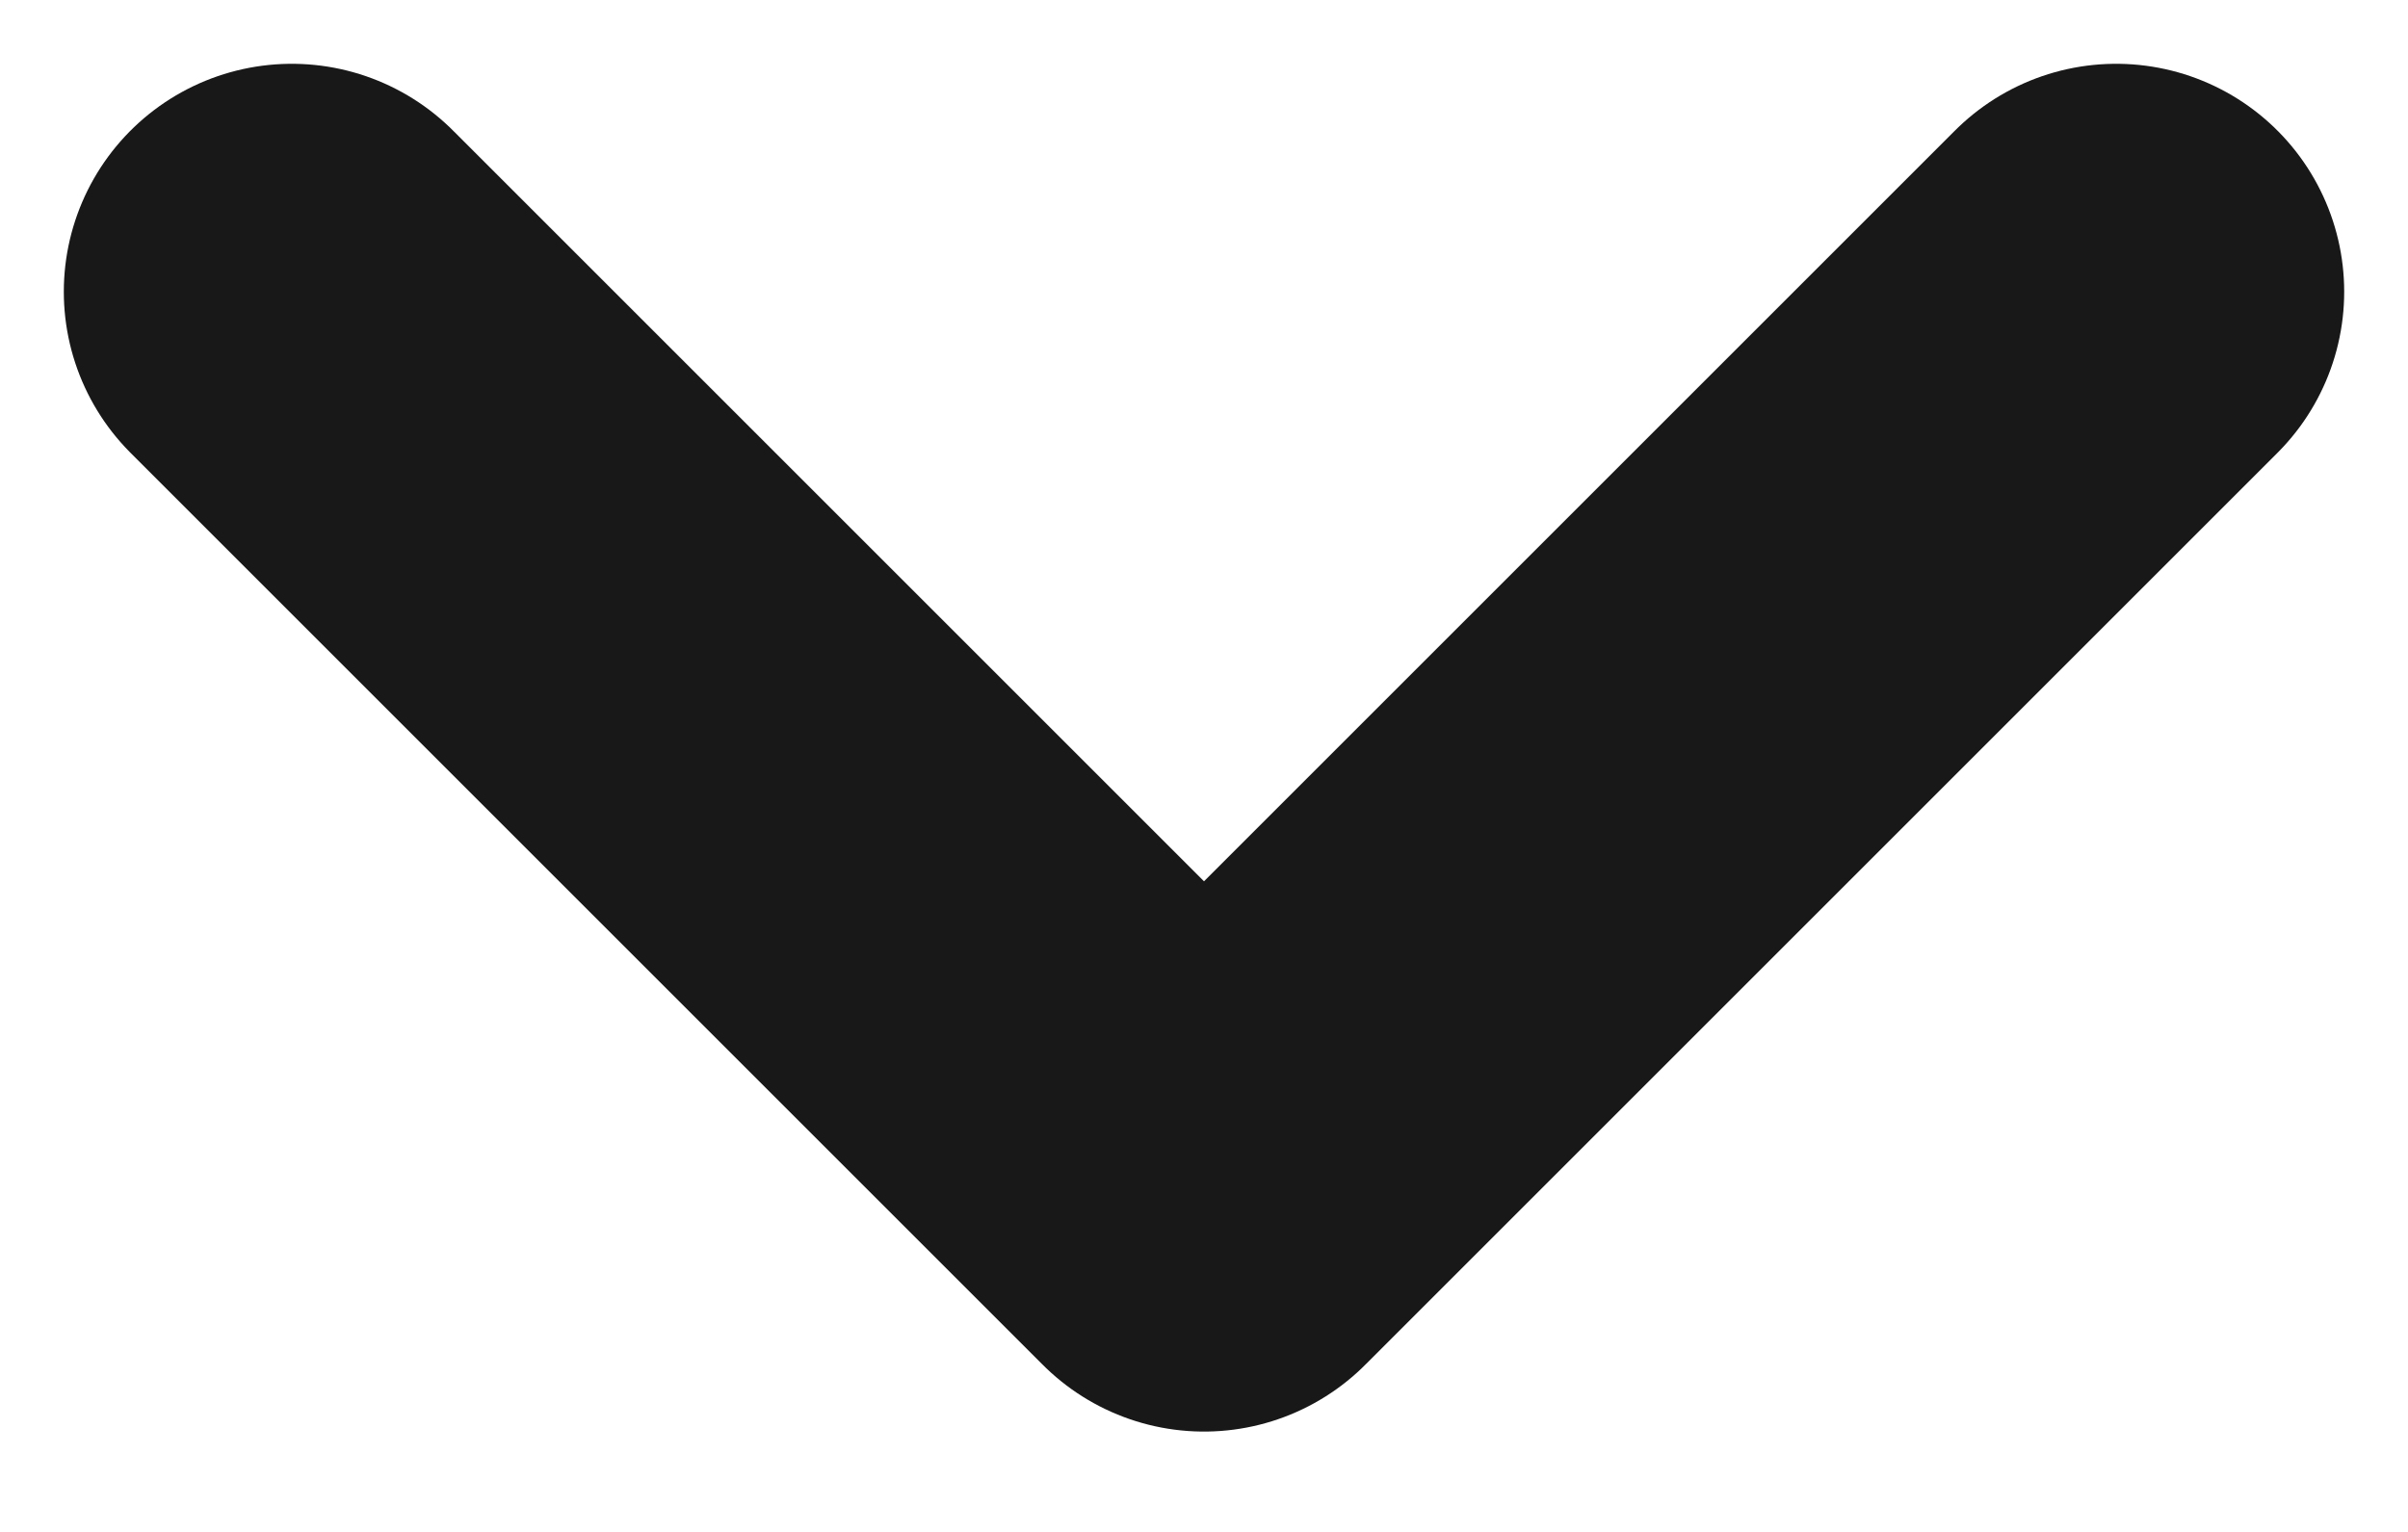 <svg width="11" height="7" viewBox="0 0 11 7" fill="none" xmlns="http://www.w3.org/2000/svg">
<path d="M1.333 1.333L5.5 5.5L9.667 1.333" stroke="#181818" stroke-width="2.083" stroke-linecap="round" stroke-linejoin="round"/>
</svg>
